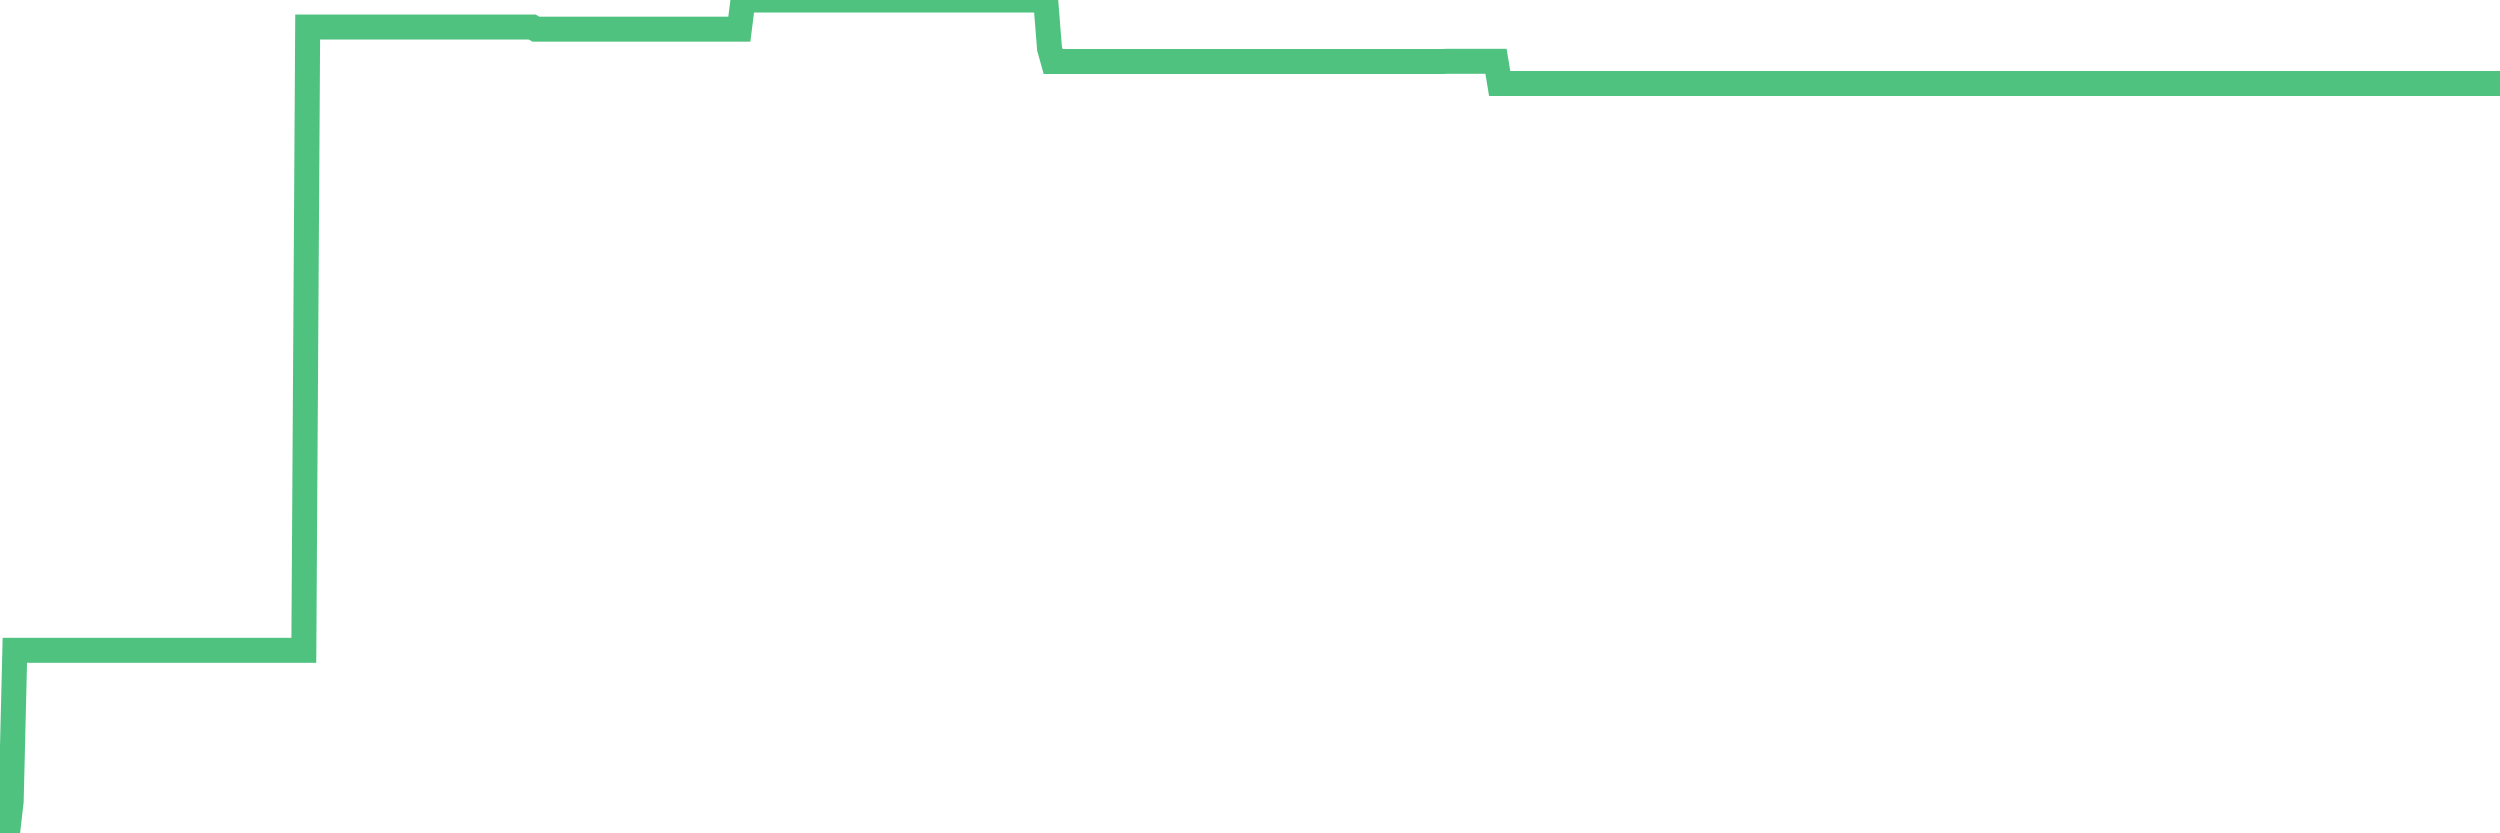 <?xml version="1.0"?><svg width="150px" height="50px" xmlns="http://www.w3.org/2000/svg" xmlns:xlink="http://www.w3.org/1999/xlink"> <polyline fill="none" stroke="#4fc280" stroke-width="1.5px" stroke-linecap="round" stroke-miterlimit="5" points="0.00,50.00 0.22,50.00 0.45,50.00 0.67,48.08 0.89,39.02 1.12,39.02 1.34,39.02 1.56,39.02 1.79,39.02 1.94,39.02 2.16,39.02 2.38,39.02 2.60,39.02 2.83,39.02 3.05,39.02 3.27,39.02 3.50,39.02 3.65,39.02 3.87,39.02 4.09,39.02 4.32,39.02 4.54,39.02 4.76,39.02 4.99,39.02 5.21,39.02 5.36,39.02 5.58,39.02 5.81,39.02 6.03,39.02 6.25,39.02 6.48,39.02 6.70,39.02 6.92,39.02 7.07,39.02 7.29,39.02 7.52,39.02 7.74,39.02 7.96,39.02 8.19,39.02 8.41,39.02 8.63,39.02 8.78,39.02 9.01,39.02 9.23,39.02 9.45,39.02 9.68,39.02 9.90,39.02 10.12,39.02 10.35,39.02 10.49,39.02 10.72,39.02 10.94,39.02 11.16,39.02 11.39,39.02 11.61,39.02 11.83,39.02 12.06,39.02 12.21,39.02 12.43,39.02 12.65,39.02 12.88,39.02 13.10,39.02 13.32,39.02 13.55,39.02 13.77,39.02 13.92,39.02 14.14,39.02 14.36,39.02 14.59,39.02 14.81,39.02 15.03,39.02 15.26,39.02 15.48,39.02 15.63,39.02 15.85,39.02 16.08,39.02 16.30,39.02 16.52,39.02 16.75,39.02 16.97,39.02 17.19,39.02 17.42,39.02 17.56,39.02 17.79,39.02 18.01,39.02 18.23,39.02 18.46,1.62 18.68,1.62 18.90,1.62 19.13,1.62 19.28,1.62 19.50,1.62 19.72,1.62 19.95,1.62 20.17,1.62 20.39,1.62 20.62,1.62 20.84,1.62 20.99,1.62 21.21,1.62 21.44,1.62 21.66,1.62 21.88,1.62 22.10,1.62 22.33,1.62 22.55,1.62 22.70,1.62 22.92,1.62 23.15,1.62 23.37,1.62 23.59,1.62 23.82,1.62 24.04,1.62 24.26,1.62 24.41,1.62 24.64,1.62 24.86,1.62 25.08,1.62 25.31,1.62 25.53,1.62 25.75,1.62 25.98,1.62 26.12,1.62 26.35,1.62 26.57,1.62 26.79,1.62 27.02,1.62 27.24,1.62 27.46,1.62 27.69,1.62 27.84,1.62 28.06,1.62 28.28,1.62 28.51,1.62 28.73,1.62 28.95,1.62 29.18,1.62 29.40,1.62 29.55,1.62 29.77,1.62 29.99,1.62 30.22,1.62 30.44,1.62 30.66,1.62 30.89,1.62 31.11,1.62 31.26,1.62 31.48,1.62 31.71,1.62 31.93,1.62 32.15,1.75 32.38,1.75 32.60,1.75 32.82,1.75 33.05,1.75 33.19,1.75 33.42,1.75 33.64,1.75 33.86,1.75 34.09,1.75 34.31,1.75 34.53,1.75 34.76,1.75 34.91,1.75 35.13,1.75 35.35,1.75 35.58,1.75 35.80,1.75 36.02,1.75 36.25,1.75 36.47,1.75 36.62,1.75 36.84,1.75 37.06,1.75 37.29,1.75 37.51,1.75 37.73,1.75 37.96,1.75 38.18,1.75 38.33,1.75 38.55,1.75 38.78,1.75 39.00,1.75 39.22,1.75 39.45,1.75 39.67,1.75 39.89,1.75 40.04,1.75 40.27,1.75 40.49,1.75 40.71,1.75 40.94,1.75 41.16,1.75 41.38,1.75 41.60,1.75 41.75,1.75 41.98,1.75 42.20,1.75 42.42,1.75 42.65,1.75 42.87,1.75 43.09,1.75 43.32,1.75 43.47,1.75 43.69,1.75 43.91,1.75 44.14,1.75 44.36,1.75 44.58,0.00 44.81,0.00 45.03,0.00 45.18,0.00 45.40,0.00 45.62,0.00 45.85,0.00 46.07,0.00 46.29,0.00 46.52,0.00 46.74,0.00 46.89,0.00 47.11,0.00 47.34,0.00 47.56,0.00 47.78,0.00 48.01,0.00 48.23,0.00 48.45,0.00 48.68,0.00 48.82,0.00 49.05,0.00 49.27,0.00 49.49,0.00 49.72,0.00 49.94,0.00 50.16,0.00 50.39,0.00 50.54,0.00 50.76,0.00 50.98,0.00 51.21,0.00 51.43,0.00 51.65,0.00 51.88,0.00 52.10,0.00 52.25,0.00 52.47,0.00 52.69,0.00 52.92,0.00 53.14,0.00 53.36,0.00 53.59,0.00 53.81,0.00 53.96,0.00 54.18,0.00 54.41,0.00 54.63,0.00 54.85,0.00 55.08,0.00 55.30,0.00 55.52,0.00 55.67,0.00 55.89,0.00 56.12,0.00 56.34,0.00 56.56,0.00 56.79,0.00 57.01,0.00 57.23,0.00 57.38,0.00 57.61,0.00 57.83,0.00 58.05,0.00 58.28,0.00 58.50,0.00 58.72,0.00 58.95,0.00 59.10,0.00 59.32,0.00 59.54,0.00 59.77,0.00 59.99,0.00 60.21,0.00 60.43,0.00 60.66,0.00 60.81,0.00 61.03,0.00 61.25,0.00 61.48,0.00 61.70,0.00 61.92,0.00 62.15,0.00 62.37,0.00 62.52,0.00 62.74,0.00 62.97,2.90 63.19,3.69 63.41,3.69 63.64,3.69 63.86,3.69 64.08,3.69 64.23,3.69 64.45,3.69 64.68,3.69 64.90,3.69 65.12,3.69 65.35,3.69 65.57,3.69 65.79,3.69 66.02,3.69 66.17,3.69 66.39,3.69 66.61,3.69 66.84,3.69 67.06,3.69 67.28,3.69 67.51,3.69 67.73,3.69 67.88,3.69 68.10,3.69 68.32,3.69 68.55,3.69 68.77,3.69 68.99,3.69 69.22,3.69 69.44,3.69 69.59,3.69 69.81,3.69 70.04,3.69 70.26,3.69 70.48,3.69 70.71,3.69 70.93,3.69 71.15,3.69 71.30,3.69 71.52,3.69 71.75,3.69 71.97,3.69 72.19,3.69 72.42,3.69 72.64,3.69 72.86,3.69 73.01,3.69 73.24,3.69 73.46,3.69 73.68,3.69 73.91,3.69 74.13,3.69 74.35,3.69 74.58,3.69 74.72,3.69 74.95,3.69 75.17,3.69 75.39,3.69 75.62,3.69 75.84,3.69 76.06,3.69 76.29,3.69 76.44,3.69 76.66,3.69 76.88,3.69 77.11,3.69 77.33,3.69 77.55,3.69 77.78,3.69 78.00,3.69 78.15,3.69 78.37,3.69 78.60,3.69 78.82,3.69 79.04,3.69 79.27,3.69 79.49,3.69 79.71,3.69 79.86,3.69 80.08,3.69 80.31,3.69 80.53,3.69 80.75,3.69 80.98,3.69 81.20,3.69 81.42,3.69 81.65,3.69 81.80,3.69 82.02,3.69 82.24,3.69 82.47,3.69 82.69,3.69 82.91,3.69 83.14,3.69 83.36,3.69 83.51,3.69 83.73,3.69 83.95,3.69 84.18,3.69 84.40,3.69 84.62,3.69 84.85,3.69 85.07,3.69 85.22,3.69 85.44,3.69 85.67,3.69 85.89,3.69 86.11,3.69 86.34,3.69 86.56,3.69 86.78,3.68 86.93,3.68 87.15,3.68 87.38,3.68 87.60,3.68 87.82,3.68 88.05,3.68 88.27,3.68 88.49,3.68 88.64,3.68 88.87,3.68 89.09,3.68 89.31,3.68 89.54,3.68 89.76,3.68 89.98,5.01 90.21,5.01 90.35,5.01 90.58,5.01 90.80,5.01 91.02,5.01 91.25,5.01 91.47,5.01 91.69,5.01 91.92,5.01 92.07,5.01 92.29,5.01 92.51,5.01 92.74,5.01 92.96,5.01 93.18,5.01 93.41,5.01 93.63,5.01 93.78,5.01 94.00,5.01 94.22,5.01 94.45,5.01 94.67,5.01 94.89,5.01 95.12,5.01 95.34,5.01 95.49,5.01 95.71,5.01 95.94,5.01 96.16,5.01 96.38,5.01 96.61,5.01 96.83,5.01 97.05,5.01 97.28,5.01 97.43,5.01 97.65,5.01 97.87,5.01 98.10,5.01 98.32,5.01 98.54,5.01 98.77,5.01 98.99,5.01 99.14,5.01 99.36,5.01 99.58,5.01 99.81,5.01 100.03,5.01 100.25,5.01 100.48,5.01 100.70,5.01 100.85,5.01 101.07,5.01 101.30,5.01 101.52,5.01 101.74,5.01 101.97,5.01 102.19,5.01 102.41,5.01 102.56,5.01 102.78,5.01 103.01,5.01 103.23,5.01 103.45,5.01 103.68,5.01 103.90,5.01 104.12,5.01 104.27,5.01 104.50,5.01 104.72,5.01 104.94,5.01 105.17,5.01 105.39,5.01 105.61,5.01 105.84,5.01 105.98,5.01 106.21,5.01 106.43,5.01 106.65,5.01 106.88,5.01 107.10,5.01 107.32,5.01 107.55,5.01 107.70,5.01 107.92,5.01 108.14,5.01 108.37,5.01 108.59,5.01 108.81,5.01 109.04,5.01 109.26,5.01 109.41,5.01 109.63,5.01 109.85,5.01 110.08,5.01 110.30,5.01 110.52,5.01 110.75,5.01 110.97,5.01 111.12,5.01 111.34,5.01 111.57,5.01 111.79,5.01 112.01,5.01 112.24,5.01 112.46,5.01 112.68,5.01 112.91,5.01 113.06,5.01 113.28,5.01 113.50,5.01 113.72,5.01 113.95,5.01 114.17,5.01 114.39,5.01 114.62,5.01 114.77,5.01 114.99,5.01 115.21,5.01 115.44,5.01 115.66,5.01 115.88,5.01 116.11,5.01 116.33,5.01 116.48,5.01 116.70,5.01 116.93,5.01 117.15,5.01 117.37,5.01 117.60,5.01 117.82,5.01 118.04,5.01 118.19,5.01 118.41,5.01 118.64,5.01 118.86,5.01 119.08,5.01 119.31,5.01 119.53,5.01 119.75,5.01 119.90,5.01 120.13,5.01 120.35,5.01 120.57,5.01 120.80,5.01 121.02,5.01 121.24,5.01 121.47,5.01 121.61,5.01 121.84,5.01 122.06,5.01 122.28,5.01 122.51,5.01 122.73,5.01 122.95,5.01 123.18,5.01 123.33,5.01 123.55,5.01 123.77,5.01 124.00,5.01 124.22,5.01 124.44,5.01 124.67,5.01 124.89,5.01 125.04,5.01 125.26,5.01 125.48,5.01 125.71,5.01 125.93,5.01 126.15,5.01 126.38,5.01 126.60,5.01 126.75,5.01 126.97,5.01 127.20,5.01 127.42,5.01 127.64,5.01 127.87,5.01 128.09,5.01 128.31,5.01 128.46,5.01 128.68,5.01 128.91,5.01 129.13,5.01 129.35,5.01 129.58,5.01 129.80,5.01 130.02,5.01 130.25,5.01 130.40,5.01 130.62,5.01 130.84,5.01 131.07,5.01 131.29,5.01 131.51,5.01 131.74,5.01 131.96,5.01 132.11,5.01 132.33,5.01 132.55,5.01 132.78,5.01 133.00,5.01 133.22,5.01 133.45,5.01 133.67,5.01 133.82,5.01 134.04,5.01 134.27,5.01 134.49,5.01 134.71,5.01 134.94,5.01 135.16,5.01 135.38,5.01 135.53,5.01 135.76,5.01 135.98,5.01 136.20,5.01 136.43,5.01 136.65,5.01 136.87,5.01 137.10,5.01 137.24,5.01 137.47,5.01 137.69,5.01 137.91,5.01 138.14,5.01 138.36,5.01 138.58,5.01 138.81,5.01 138.96,5.01 139.18,5.01 139.40,5.01 139.63,5.01 139.85,5.01 140.07,5.01 140.30,5.01 140.52,5.01 140.67,5.01 140.89,5.01 141.11,5.01 141.34,5.01 141.56,5.01 141.78,5.01 142.01,5.01 142.23,5.01 142.38,5.01 142.60,5.01 142.83,5.01 143.05,5.01 143.27,5.01 143.50,5.01 143.72,5.01 143.94,5.01 144.09,5.01 144.31,5.01 144.54,5.01 144.76,5.01 144.98,5.01 145.21,5.01 145.43,5.01 145.65,5.01 145.88,5.01 146.03,5.01 146.25,5.01 146.47,5.01 146.70,5.01 146.92,5.01 147.14,5.01 147.37,5.01 147.59,5.01 147.74,5.01 147.96,5.01 148.18,5.01 148.41,5.01 148.63,5.01 148.85,5.01 149.08,5.01 149.30,5.01 149.45,5.01 149.67,5.01 149.90,5.01 150.00,5.01 "/></svg>